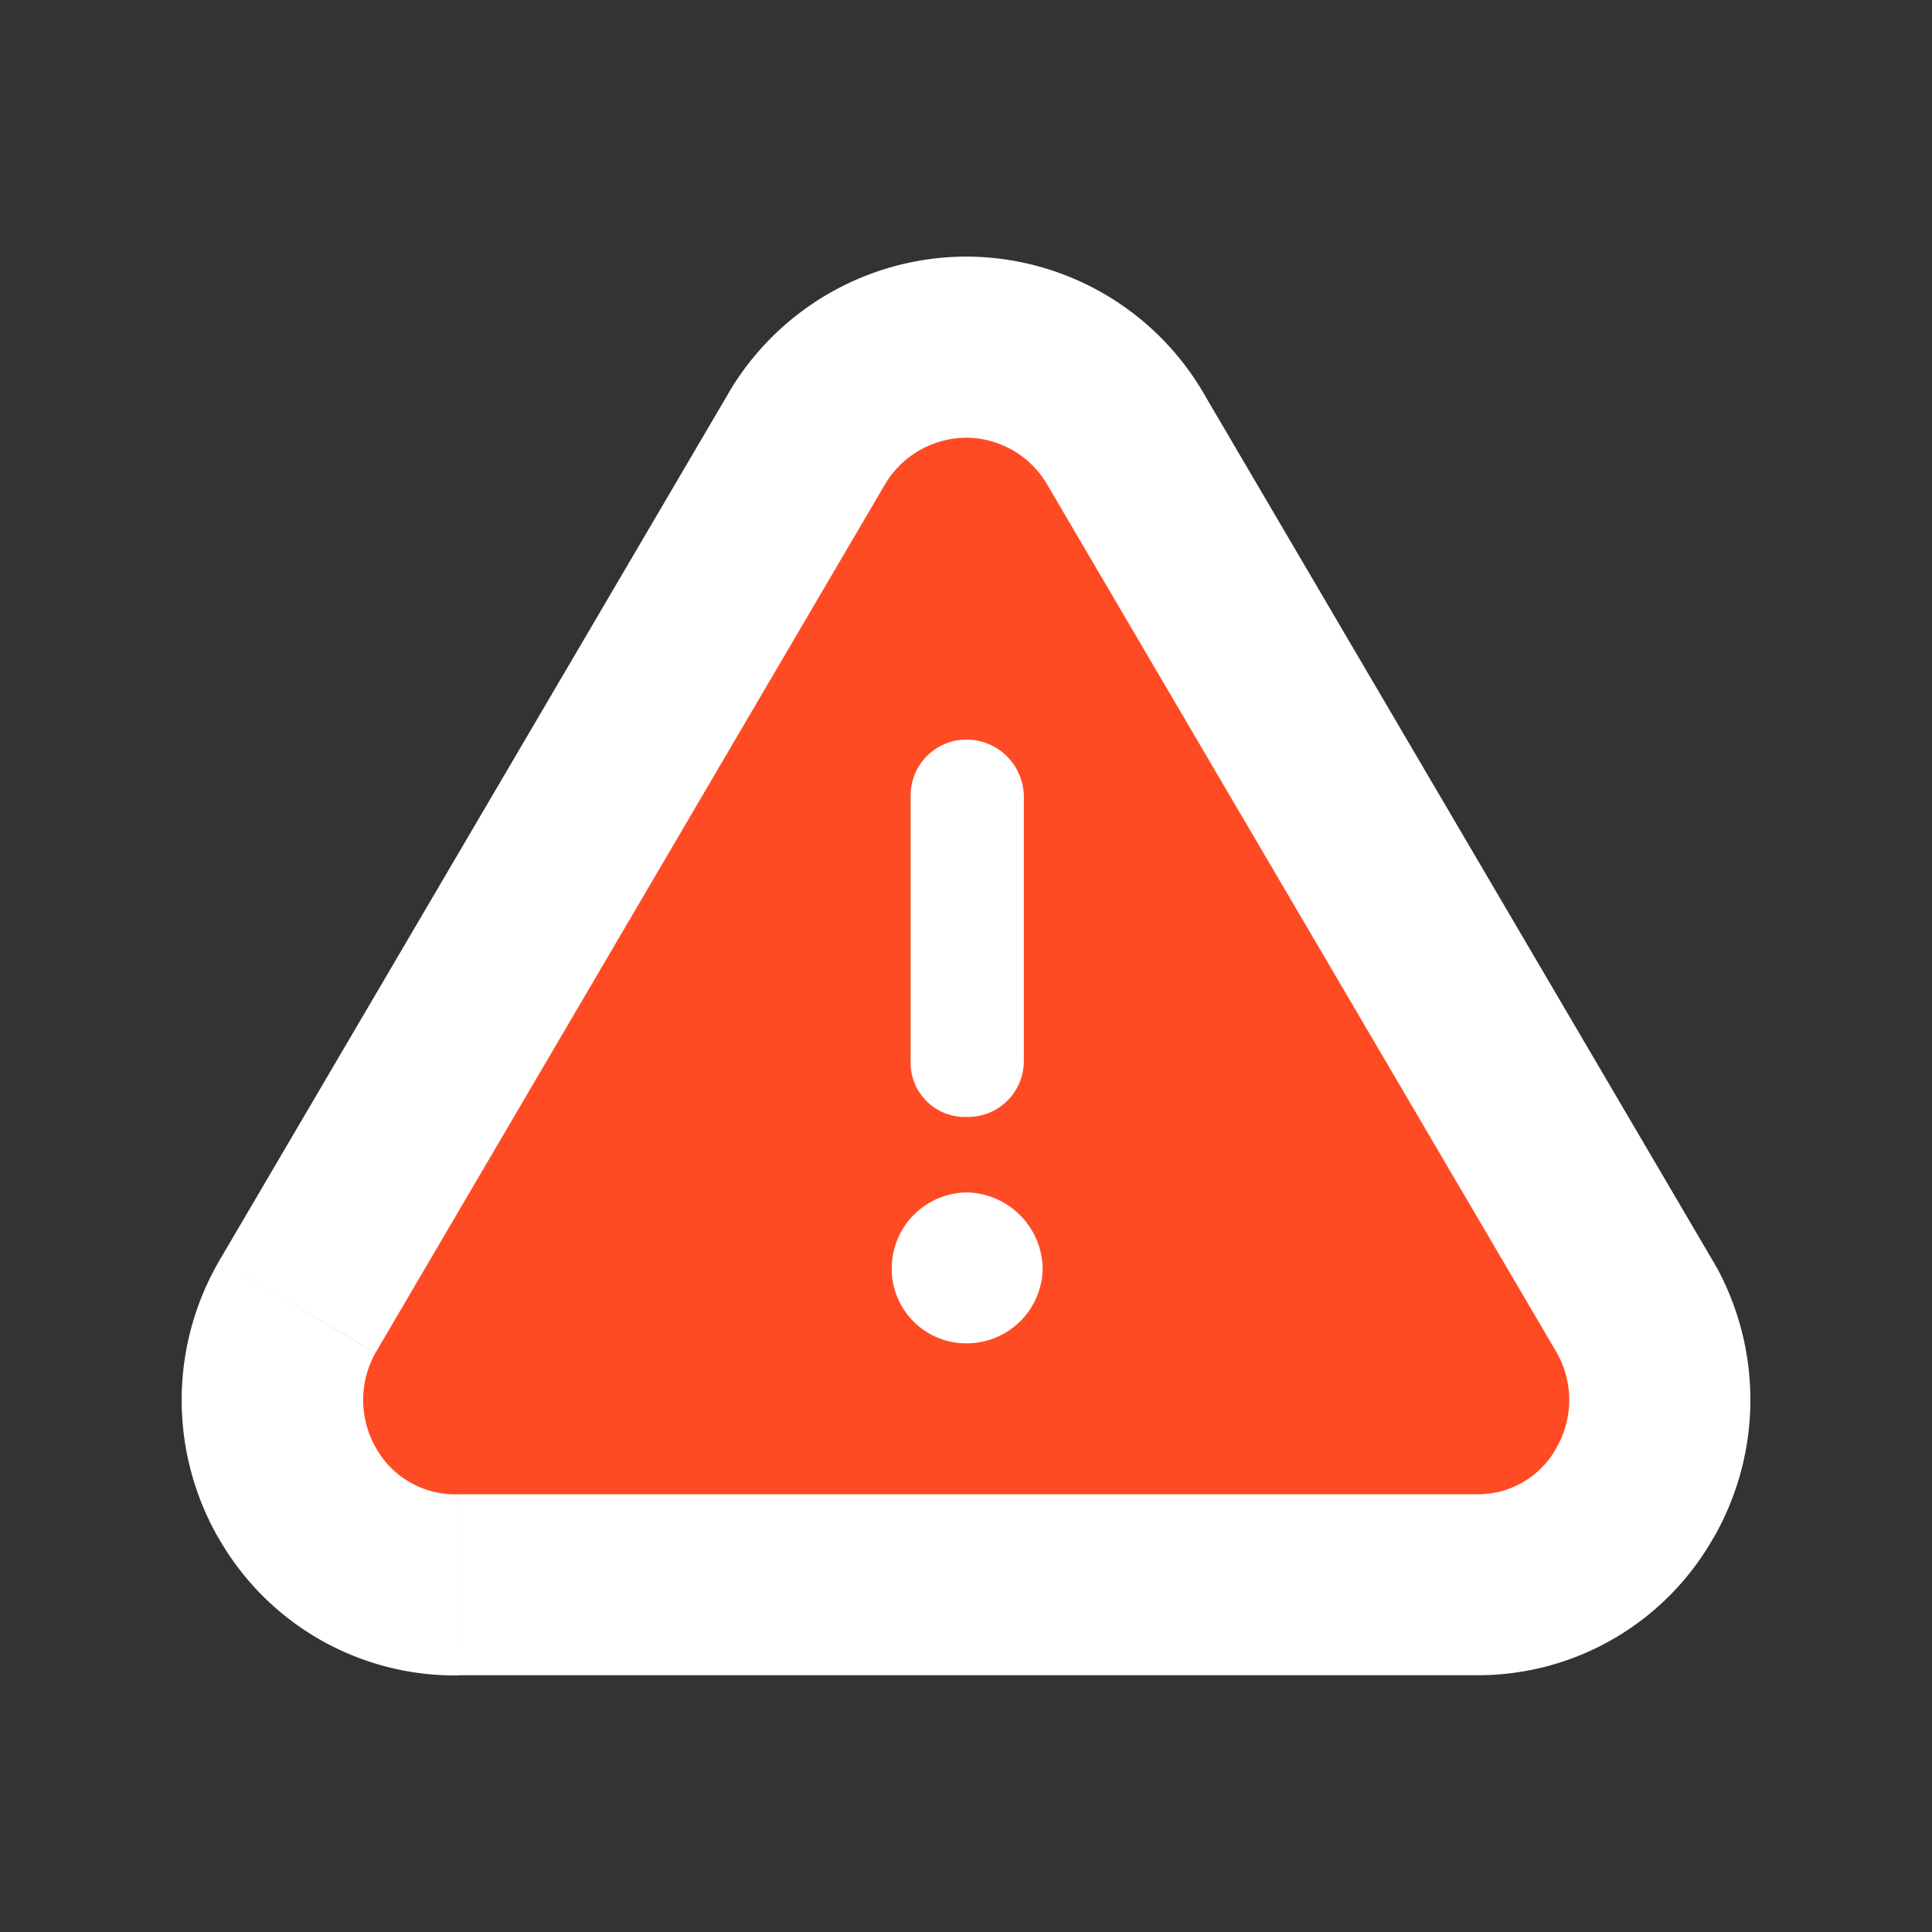 <svg xmlns="http://www.w3.org/2000/svg" xmlns:xlink="http://www.w3.org/1999/xlink" width="32" height="32" viewBox="0 0 32 32">
  <rect x="0" y="0" width="32" height="32" fill="#333333" stroke="none"/>
  <defs>
    <clipPath id="clip-Triangle-exclamation-32px">
      <rect width="32" height="32"/>
    </clipPath>
  </defs>
  <g id="Triangle-exclamation-32px" clip-path="url(#clip-Triangle-exclamation-32px)">
    <g id="triangle-exclamation" transform="translate(3.02 3.5)">
      <path id="Path_15" data-name="Path 15" d="M14.328,4.531,11.737,6.043V6.05Zm8.438,14.375,2.641-1.422-.026-.049-.028-.048Zm0,1.563-2.591-1.512L20.149,19l-.024.045Zm-19.57,0,2.641-1.422L5.812,19l-.026-.044Zm0-1.563L.608,17.388l-.028.048-.026.049ZM11.633,4.531,14.22,6.05V6.043ZM13,6.75a1.441,1.441,0,0,1-1.263-.707L16.92,3.02A4.56,4.56,0,0,0,13,.75Zm-1.259-.7,8.438,14.375,5.174-3.037L16.915,3.013Zm8.383,14.279a1.413,1.413,0,0,1,.05-1.372l5.183,3.023a4.589,4.589,0,0,0,.05-4.5Zm0-1.282a1.52,1.52,0,0,1,1.313-.8v6a4.481,4.481,0,0,0,3.969-2.359Zm1.313-.8H4.563v6H21.438Zm-16.875,0a1.381,1.381,0,0,1,.67.185,1.557,1.557,0,0,1,.6.611L.554,21.891A4.5,4.5,0,0,0,4.563,24.25Zm1.224.707a1.413,1.413,0,0,1,.05,1.372L.554,17.484a4.589,4.589,0,0,0,.05,4.5Zm0,1.468L14.22,6.05,9.046,3.013.608,17.388ZM14.224,6.043A1.424,1.424,0,0,1,13,6.75v-6A4.576,4.576,0,0,0,9.041,3.02ZM13,5.75A3.925,3.925,0,0,0,9.063,9.688h6A2.075,2.075,0,0,1,13,11.75ZM9.063,9.688v4.375h6V9.688Zm0,4.375A3.9,3.9,0,0,0,13,18V12a2.1,2.1,0,0,1,2.063,2.063ZM13,18a3.925,3.925,0,0,0,3.938-3.937h-6A2.075,2.075,0,0,1,13,12Zm3.938-3.937V9.688h-6v4.375Zm0-4.375A3.95,3.95,0,0,0,13,5.75v6a2.05,2.05,0,0,1-2.062-2.062ZM17.25,17.5A4.284,4.284,0,0,0,13,13.25v6a1.754,1.754,0,0,1-1.247-.5c-.264-.264-.423.237-.423-.32ZM13,13.25A4.259,4.259,0,0,0,8.75,17.5l6,1.247c0,.932-.733.5-1.748.5ZM8.75,17.5A4.234,4.234,0,0,0,13,21.75v-6C13.954,15.75,14.75,16.546,8.75,17.5ZM13,21.75a4.259,4.259,0,0,0,4.25-4.25l-5.731-1.465c0-1.014.55-.285,1.481-.285Z" fill="#fff"/>
      <path id="Path_14" data-name="Path 14" d="M13,3.75a1.56,1.56,0,0,1,1.328.781l8.438,14.375a1.59,1.59,0,0,1,0,1.563,1.481,1.481,0,0,1-1.328.781H4.563A1.5,1.5,0,0,1,3.2,20.469a1.59,1.59,0,0,1,0-1.563L11.633,4.531A1.576,1.576,0,0,1,13,3.75Zm0,5a.925.925,0,0,0-.937.938v4.375A.9.9,0,0,0,13,15a.925.925,0,0,0,.938-.937V9.688A.951.951,0,0,0,13,8.75Zm1.25,8.75A1.285,1.285,0,0,0,13,16.25a1.259,1.259,0,0,0-1.25,1.25A1.234,1.234,0,0,0,13,18.75,1.259,1.259,0,0,0,14.25,17.5Z" fill="#ff4b23"/>
    </g>
  </g>
</svg>

